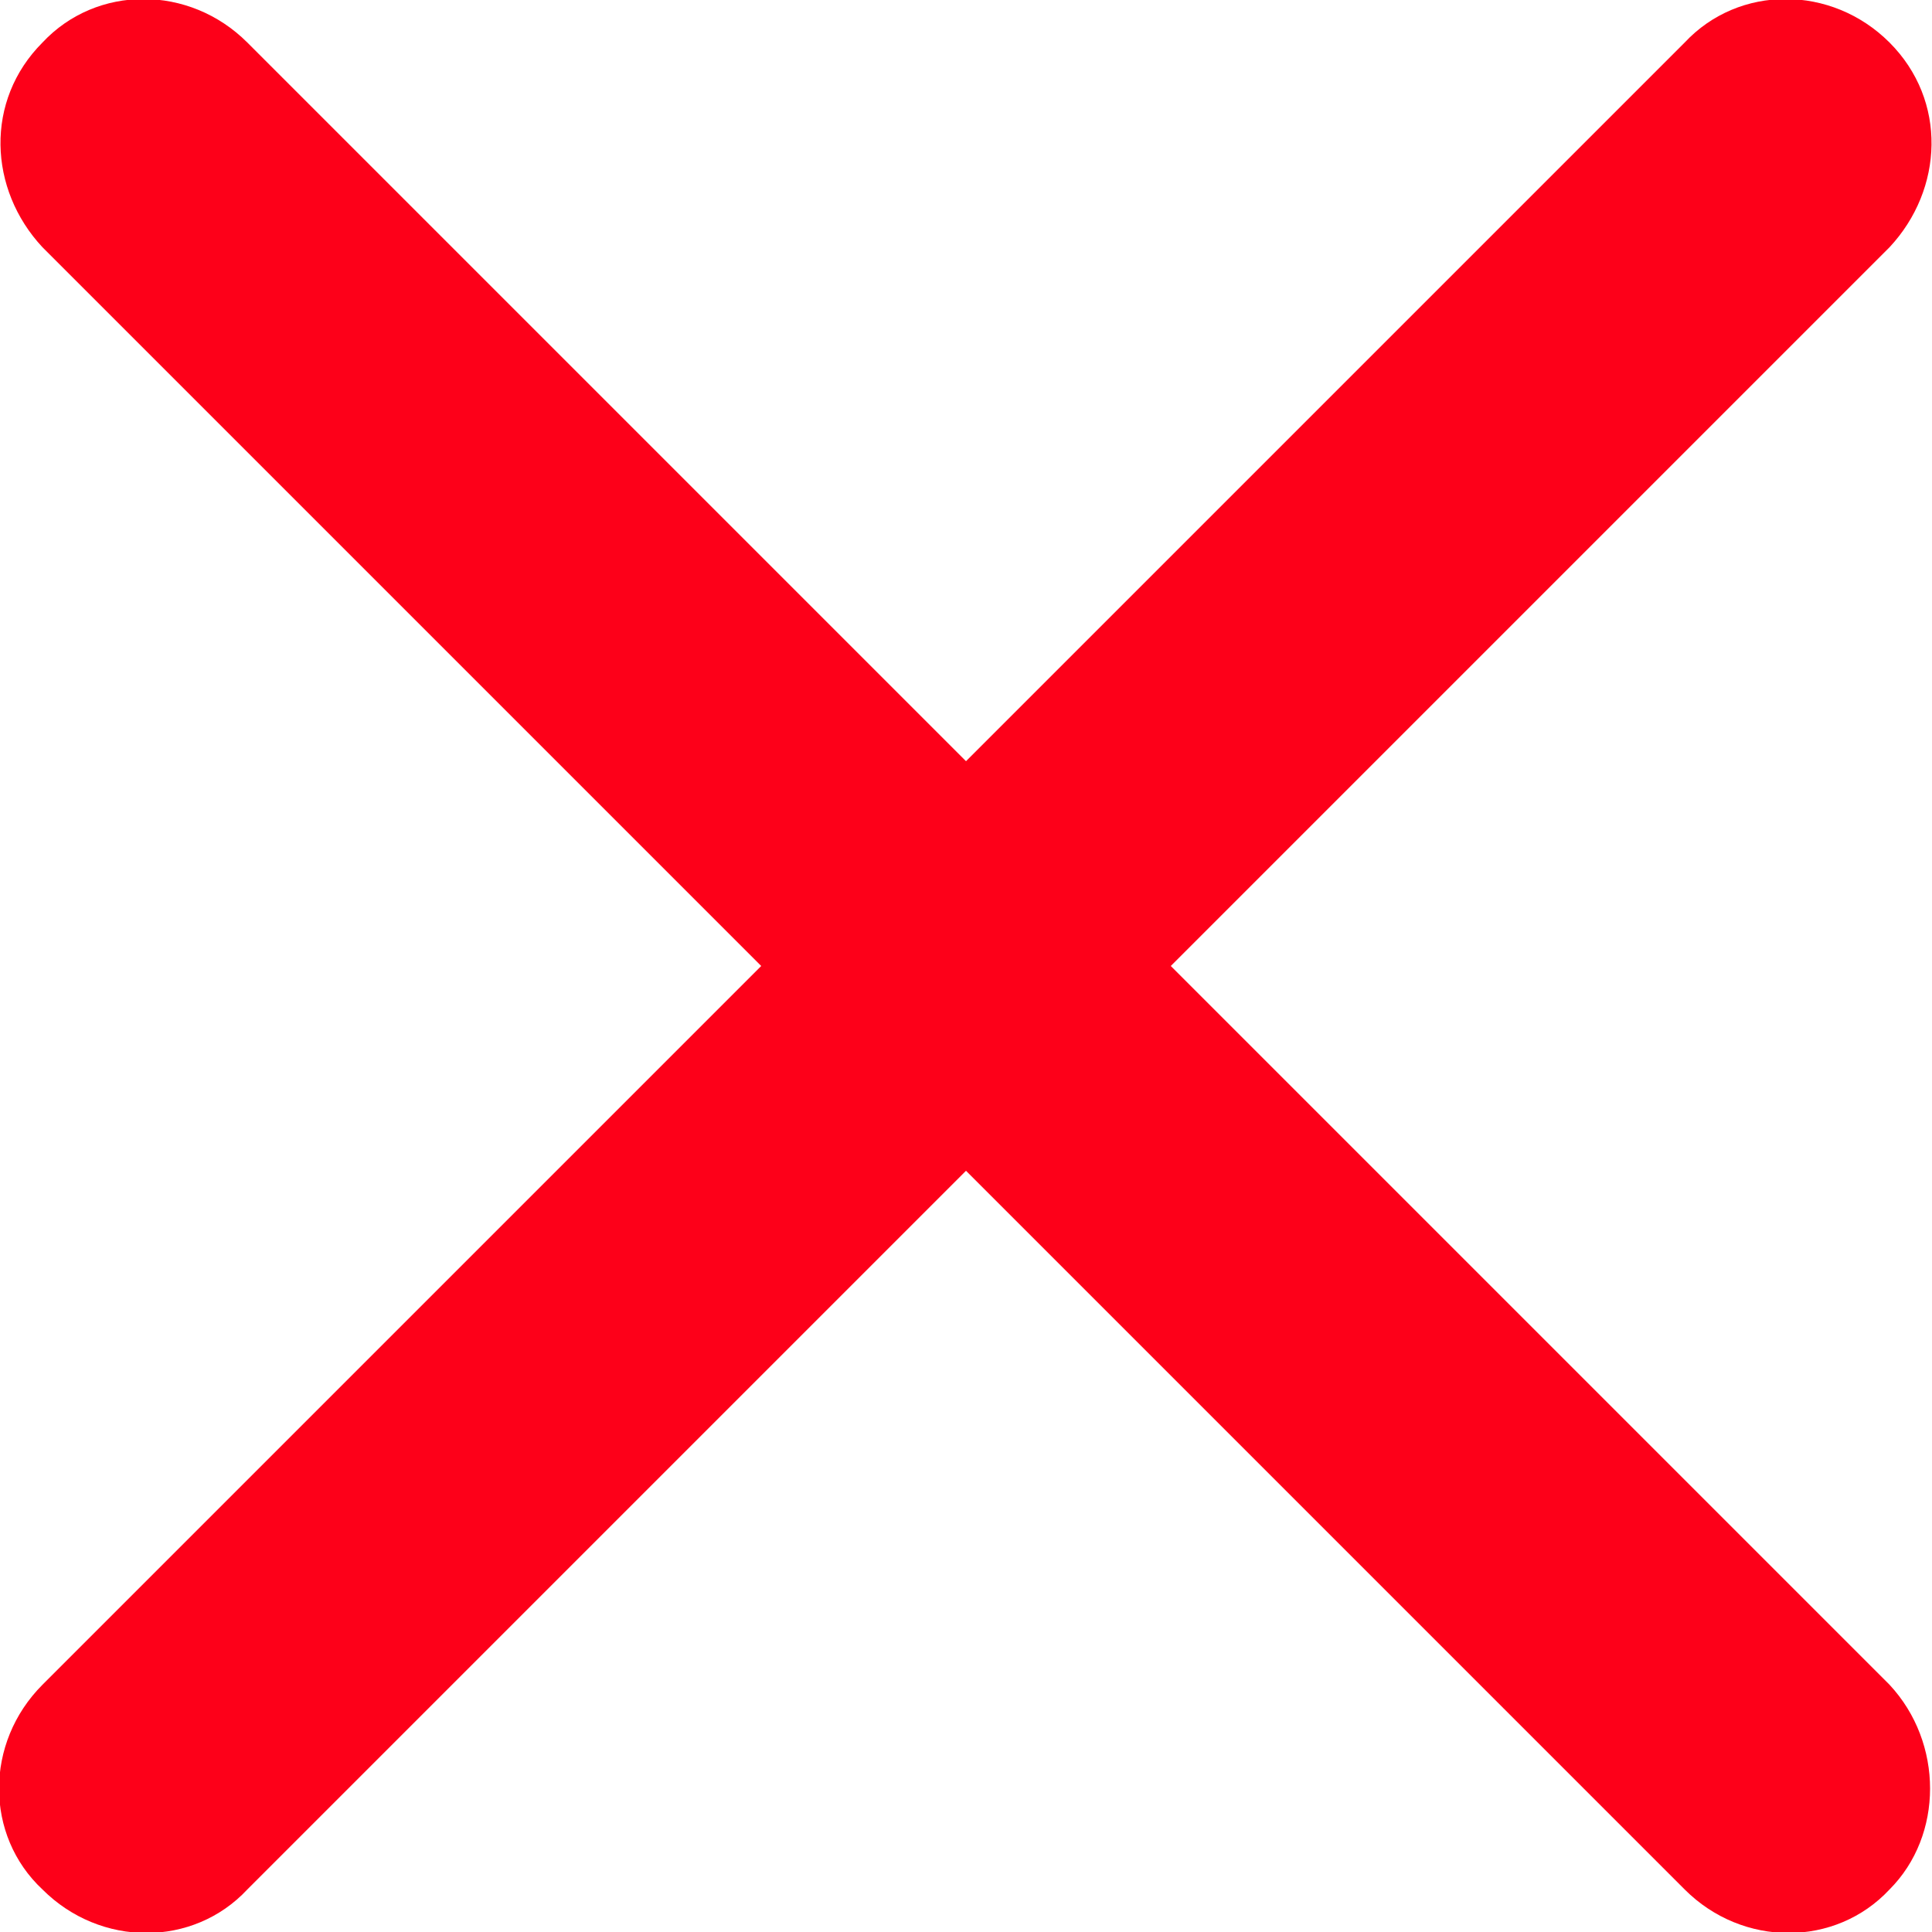 <?xml version="1.0" encoding="utf-8"?>
<!-- Generator: Adobe Illustrator 19.0.0, SVG Export Plug-In . SVG Version: 6.00 Build 0)  -->
<svg version="1.1" id="圖層_1" xmlns="http://www.w3.org/2000/svg" xmlns:xlink="http://www.w3.org/1999/xlink" x="0px" y="0px"
	 viewBox="16.5 2.6 50 50" style="enable-background:new 16.5 2.6 50 50;" xml:space="preserve">
<style type="text/css">
	.st0{fill:#FD0019;}
</style>
<g id="XMLID_1_">
	<g id="XMLID_3_">
		<path id="XMLID_4_" class="st0" d="M17.6,9l42.5,42.5c1.5,1.5,3.9,1.5,5.3,0c1.4-1.4,1.4-3.8,0-5.3L22.9,3.7
			c-1.5-1.5-3.9-1.5-5.3,0C16.1,5.2,16.2,7.5,17.6,9z"/>
	</g>
</g>
<g id="XMLID_2_">
	<g id="XMLID_5_">
		<path id="XMLID_6_" class="st0" d="M65.4,3.7c-1.5-1.5-3.9-1.5-5.3,0L17.6,46.2c-1.5,1.5-1.5,3.9,0,5.3c1.5,1.5,3.9,1.5,5.3,0
			L65.4,9C66.8,7.5,66.9,5.2,65.4,3.7z"/>
	</g>
</g>
</svg>
